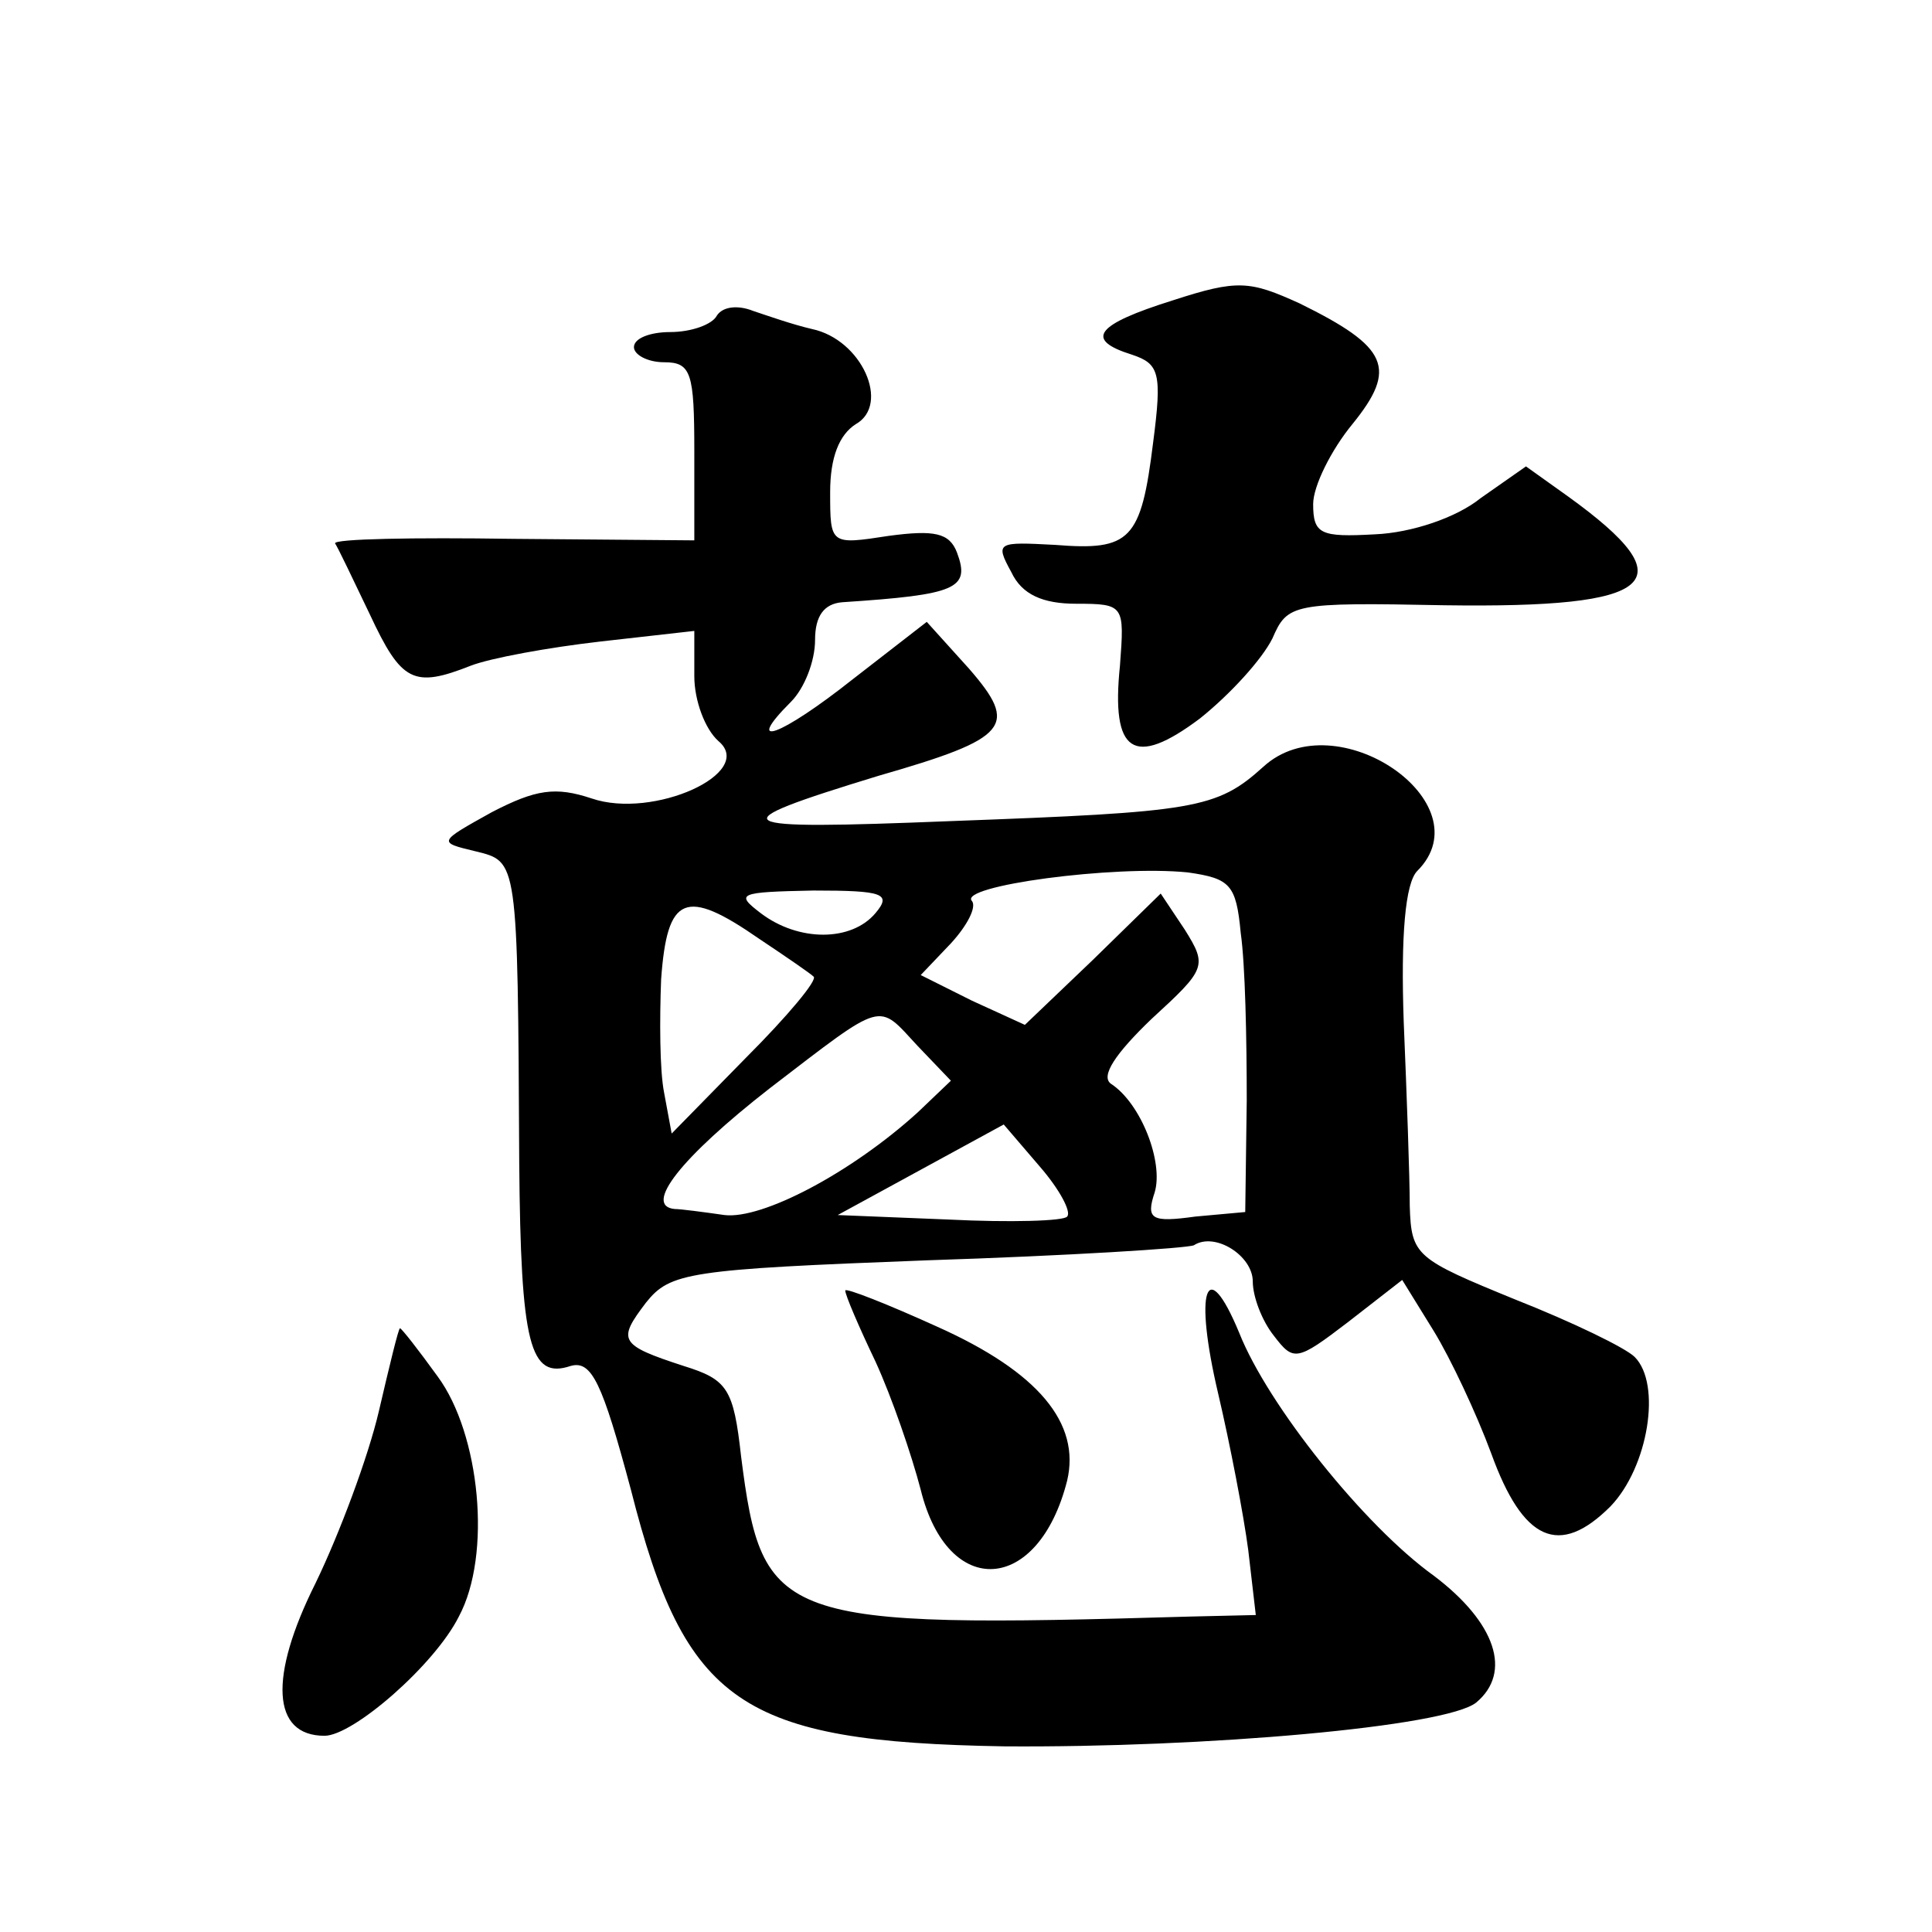 <?xml version="1.0" standalone="no"?>
<!DOCTYPE svg PUBLIC "-//W3C//DTD SVG 20010904//EN"
 "http://www.w3.org/TR/2001/REC-SVG-20010904/DTD/svg10.dtd">
<svg version="1.0" xmlns="http://www.w3.org/2000/svg"
 width="128pt" height="128pt" viewBox="0 0 128 128"
 preserveAspectRatio="xMidYMid meet">
<g transform="translate(0,128) scale(0.1,-0.1)"
fill="#0" stroke="none">
<path d="M777 1081 c-51 -16 -59 -26 -27 -36 18 -6 20 -12 14 -58 -8 -65 -15 -72
-65 -68 -38 2 -40 2 -29 -18 7 -15 21 -21 43 -21 32 0 32 -1 29 -41 -6 -58 9 -68
53 -35 20 16 41 39 48 53 10 23 13 24 114 22 141 -2 161 15 82 72 l-28 20 -30 -21
c-16 -13 -46 -23 -70 -24 -36 -2 -41 0 -41 20 0 12 12 36 26 53 30 37 24 51 -35
80 -33 15 -41 16 -84 2z M475 1071 c-3 -6 -17 -11 -31 -11 -13 0 -24 -4 -24 -10
0 -5 9 -10 20 -10 18 0 20 -7 20 -59 l0 -59 -120 1 c-66 1 -119 0 -118 -3 2 -3
12 -24 23 -47 21 -45 29 -49 67 -34 13 5 51 12 86 16 l62 7 0 -30 c0 -16 7 -35
16 -43 25 -21 -43 -52 -84 -38 -24 8 -37 6 -66 -9 -36 -20 -36 -20 -11 -26 28 -7
28 -4 29 -206 1 -121 7 -144 34 -135 14 4 21 -11 40 -82 36 -142 73 -167 247 -170
134 -1 293 13 313 29 24 20 13 53 -28 84 -46 33 -110 113 -129 161 -22 53 -30 28
-14 -40 8 -34 17 -81 20 -104 l5 -43 -43 -1 c-274 -8 -284 -4 -298 106 -5 45 -9
51 -38 60 -43 14 -44 17 -25 42 16 20 28 22 186 28 93 3 173 8 177 10 14 9 39 -7
39 -24 0 -10 6 -26 14 -36 13 -17 15 -17 49 9 l36 28 21 -34 c11 -18 28 -54 38
-81 21 -58 45 -69 79 -35 25 26 34 81 16 99 -6 6 -41 23 -79 38 -66 27 -69 29 -70
62 0 19 -2 74 -4 122 -2 57 1 92 9 100 45 45 -54 113 -102 69 -31 -28 -45 -30 -207
-36 -150 -6 -156 -3 -48 30 87 25 93 33 60 71 l-28 31 -49 -38 c-48 -38 -73 -47
-41 -15 9 9 16 27 16 41 0 16 6 24 18 25 76 5 85 9 76 33 -5 13 -15 15 -45 11 -39
-6 -39 -6 -39 29 0 23 6 38 17 45 23 13 4 56 -29 63 -13 3 -30 9 -39 12 -10 4 -20
3 -24 -3z m347 -409 c3 -21 4 -70 4 -111 l-1 -74 -33 -3 c-29 -4 -33 -2 -27 16
6 20 -9 59 -29 72 -7 5 3 20 27 43 36 33 37 35 22 59 l-16 24 -45 -44 -45 -43 -35
16 -34 17 20 21 c11 12 17 24 14 28 -10 10 94 24 143 19 28 -4 32 -8 35 -40z m-242
13 c-16 -19 -51 -19 -76 0 -17 13 -15 14 35 15 46 0 52 -2 41 -15z m-77 -17 c18
-12 34 -23 36 -25 3 -2 -17 -26 -45 -54 l-49 -50 -5 27 c-3 15 -3 49 -2 75 4 56
16 61 65 27z m105 -71 l22 -23 -22 -21 c-44 -40 -103 -71 -128 -68 -14 2 -29 4
-33 4 -21 2 4 34 63 80 77 59 71 57 98 28z m99 -113 c-2 -3 -38 -4 -78 -2 l-74
3 55 30 55 30 24 -28 c13 -15 21 -30 18 -33z M560 425 c0 -3 9 -24 20 -47 11 -24
24 -62 30 -85 18 -73 78 -69 97 6 9 38 -19 72 -86 102 -33 15 -61 26 -61 24z M251
345 c-7 -30 -26 -81 -42 -114 -31 -62 -29 -101 6 -101 19 0 73 47 89 79 22 41 14
121 -14 159 -13 18 -24 32 -25 32 -1 0 -7 -25 -14 -55z"/>
</g>
</svg>
